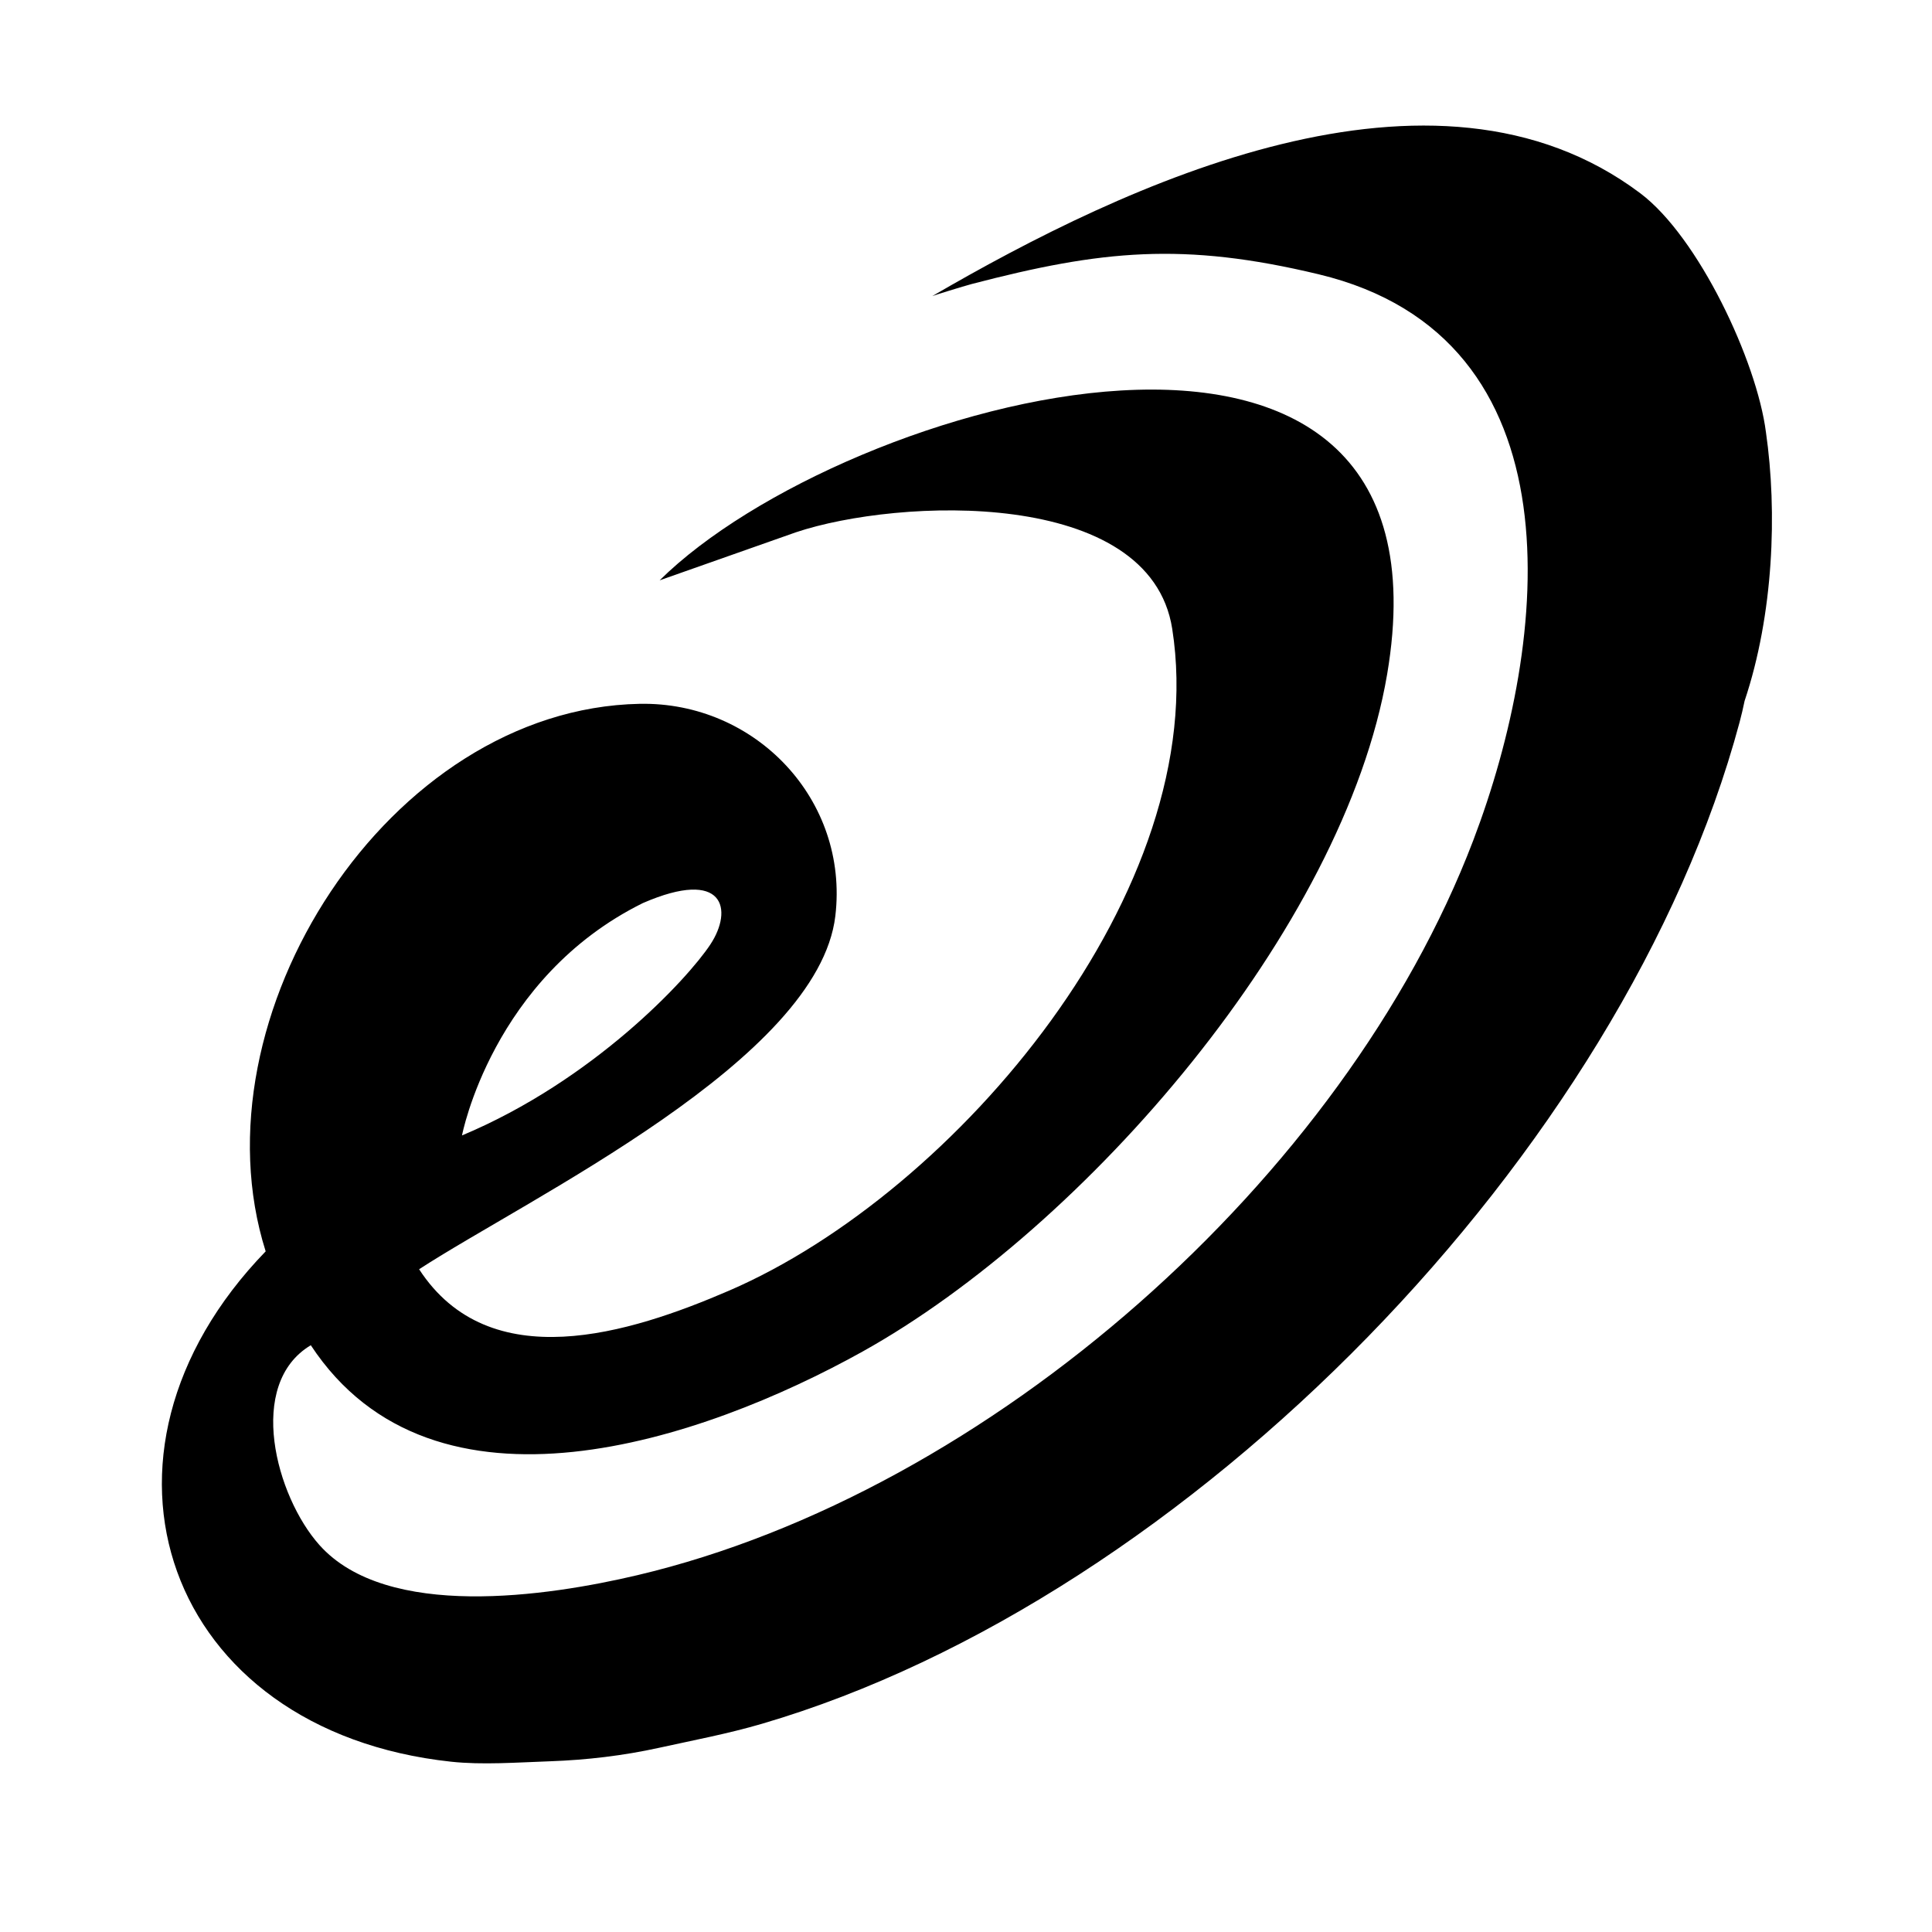 <svg xmlns="http://www.w3.org/2000/svg" version="1.1" xmlns:xlink="http://www.w3.org/1999/xlink" xmlns:svgjs="http://svgjs.dev/svgjs" width="1000" height="1000"><svg id="SvgjsSvg1005" xmlns="http://www.w3.org/2000/svg" version="1.1" viewBox="0 0 1000 1000">
  <!-- Generator: Adobe Illustrator 29.1.0, SVG Export Plug-In . SVG Version: 2.1.0 Build 142)  -->
  <path d="M914.04,223.69c-4.69-36.71-34.87-100.98-65.03-123.66-106.95-80.42-266.24-5.09-366.48,53.23.48-.27,16.33-5.18,20.48-6.27,67.17-17.52,109.47-21.82,179.53-5.02,136.37,32.71,119.54,189.36,79.99,293.08-66.52,174.46-250.56,337.28-432.68,380.27-46.39,10.95-129.67,23.44-164.54-15.64-22.48-25.19-38.08-83.28-4.44-103.39,63.8,96.92,203.14,49.16,285.53,3.31,114.87-63.93,249.14-218.67,271.57-350.54,39.55-232.51-281.1-143.11-376.54-48.68l70.55-24.87c52.78-17.68,183.27-23.46,194.76,49.96,21.08,134.66-111.92,291.86-229.31,342.54-51.6,22.28-124.02,45.01-160.5-11.05,57.16-37.15,206.63-108.42,215.44-182.86,7.11-60.07-41.31-111-101.33-109.8-129.93,2.6-231.86,162.22-193.53,283.4-102.45,105.77-51.77,248.27,96.01,264.16,16.11,1.73,33.9.39,51.32-.23,18.9-.67,37.72-2.89,56.2-6.95,17.81-3.92,35.77-7.3,53.34-12.45,221.13-64.8,446.44-296.35,506.03-518.42.98-3.64,1.82-7.33,2.59-11.02h0c15-44.81,17-97.81,11.04-139.12ZM332.79,467.41c42.24-18.36,46.8,3.43,34.88,21.46-11.92,18.03-60.59,70.37-128.54,98.83,0,0,15.61-81.72,93.66-120.29Z"></path>
</svg><style>@media (prefers-color-scheme: light) { :root { filter: none; } }
@media (prefers-color-scheme: dark) { :root { filter: none; } }
</style></svg>
